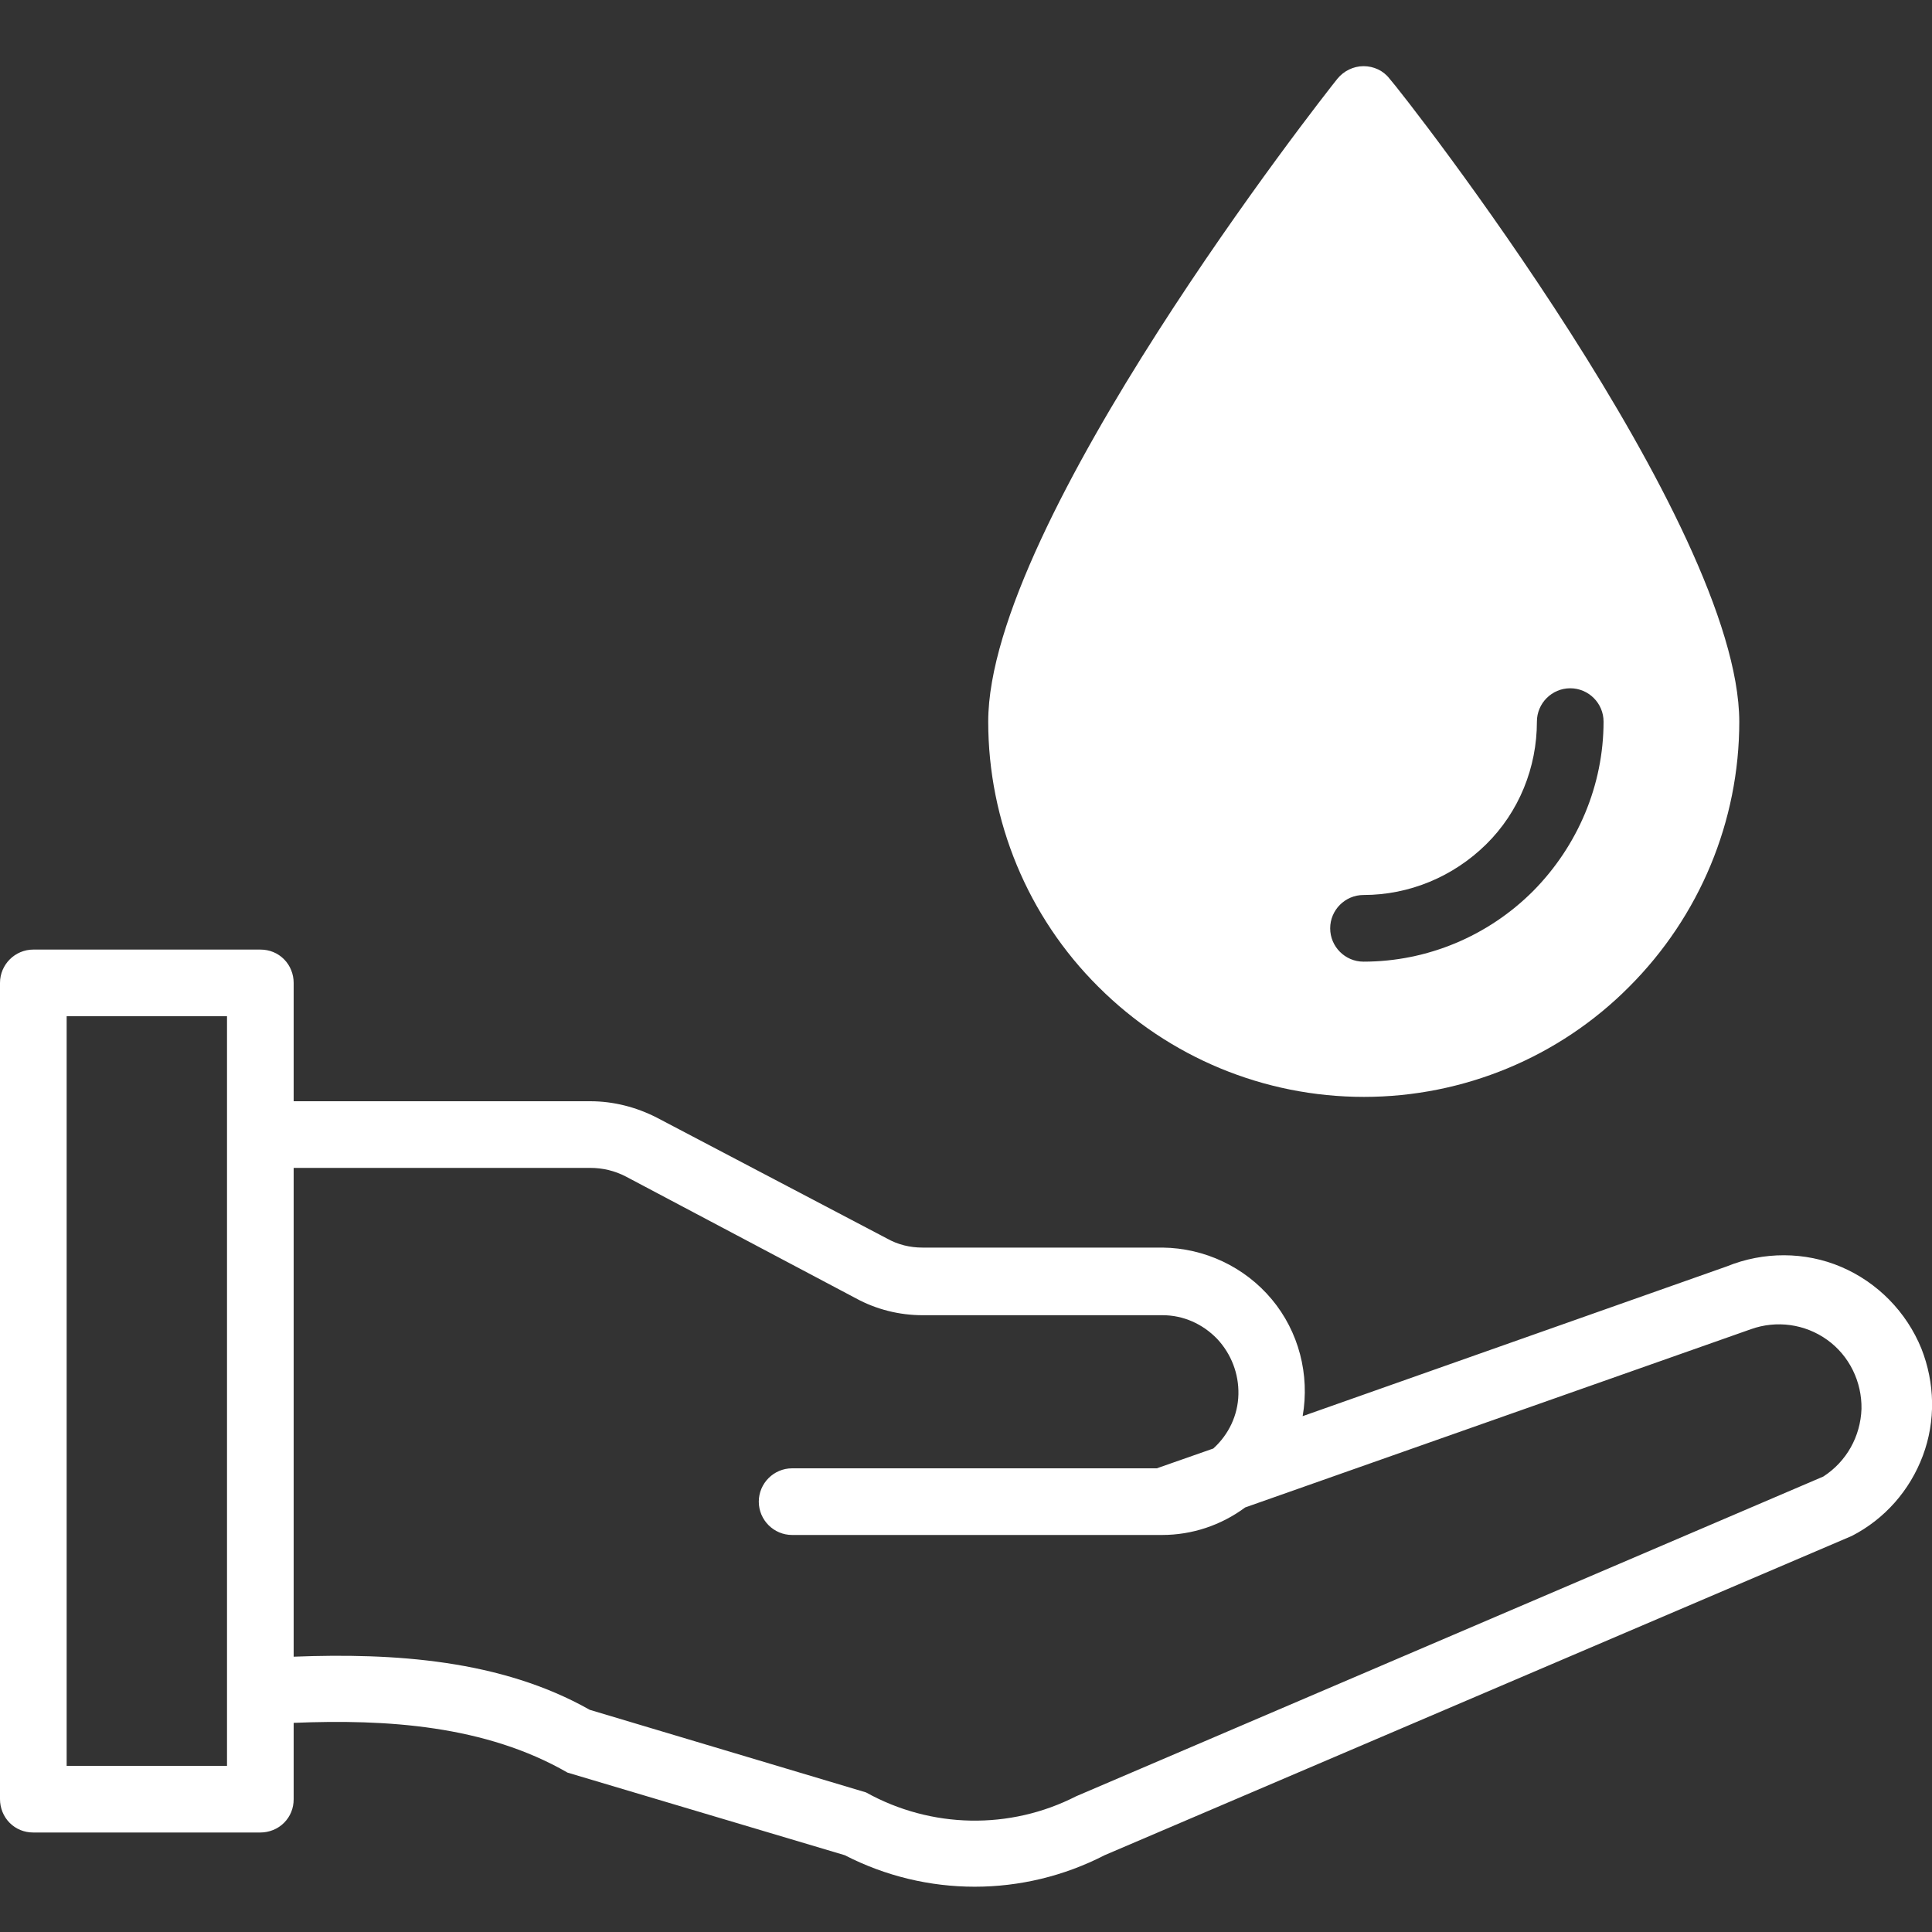 <?xml version="1.0" encoding="utf-8"?>
<!-- Generator: Adobe Illustrator 26.3.1, SVG Export Plug-In . SVG Version: 6.00 Build 0)  -->
<svg version="1.1" id="Calque_1" xmlns="http://www.w3.org/2000/svg" xmlns:xlink="http://www.w3.org/1999/xlink" x="0px" y="0px"
	 viewBox="0 0 400 400" style="enable-background:new 0 0 400 400;" xml:space="preserve">
<rect x="0" y="0" width="400" height="400" fill="#333333" stroke="none"/>
<style type="text/css">
	.st0{fill:#FFFFFF;}
</style>
<path class="st0" d="M397.8,279.2c-3.1-7.6-9.1-13.7-16.6-16.9s-16.1-3.2-23.7-0.1l-87.8,31c1.5-8.6-0.8-17.5-6.4-24.2
	s-13.9-10.6-22.6-10.7h-49.7c-2.6,0-5.1-0.6-7.4-1.9L136,231.4c-4.3-2.2-9-3.4-13.8-3.4H60.8v-24.5c0-1.8-0.7-3.6-2-4.9
	c-1.3-1.3-3-2-4.9-2h-47c-3.8,0-6.9,3.1-6.9,6.9v169c0,1.8,0.7,3.6,2,4.9c1.3,1.3,3,2,4.9,2h47c1.8,0,3.6-0.7,4.9-2
	c1.3-1.3,2-3,2-4.9v-15.8c19.2-0.8,39.7,0.5,56.7,10.3l57.4,17.1c16.9,8.7,36.9,8.7,53.8,0l154.7-66.1c6.8-3.5,12-9.4,14.7-16.6
	S400.6,286.3,397.8,279.2L397.8,279.2L397.8,279.2z M47,365.6H13.8V210.4H47V365.6z M377.5,305.7l-154.7,66.2
	c-13.7,7-30,6.7-43.5-0.8l-57.2-17.1c-18.4-10.4-40.6-11.8-61.3-11V241.8h61.4c2.6,0,5.1,0.6,7.4,1.8l47.6,25.2
	c4.2,2.3,9,3.5,13.8,3.5h49.7c4.3,0,8.3,1.8,11.3,4.9c2.9,3.1,4.5,7.2,4.4,11.5c-0.1,4.3-2,8.3-5.2,11.2l-11.7,4.1H164
	c-3.8,0-6.9,3.1-6.9,6.9s3.1,6.9,6.9,6.9h76.6c6.2,0,12.2-2,17.2-5.7l104.7-36.9c5.3-1.9,11.2-1.1,15.8,2.2
	c4.6,3.3,7.2,8.7,7.1,14.3C385.2,297.4,382.3,302.6,377.5,305.7L377.5,305.7L377.5,305.7z"/>
<path class="st0" d="M287.7,16.3L287.7,16.3c-1.3-1.7-3.3-2.6-5.4-2.6s-4.1,1-5.4,2.6c-3,3.7-72.3,92-72.3,133.1l0,0
	c0,20.6,8.2,40.4,22.8,54.9c14.6,14.6,34.3,22.8,55,22.8l0,0c20.6,0,40.4-8.2,54.9-22.8c14.6-14.6,22.8-34.3,22.8-54.9
	C360,108.3,291,20,287.7,16.3L287.7,16.3z M317.4,184.5c-9.3,9.3-21.9,14.6-35.1,14.6c-3.8,0-6.9-3.1-6.9-6.9s3.1-6.9,6.9-6.9
	c9.5,0,18.6-3.8,25.4-10.5s10.5-15.9,10.5-25.4c0-3.8,3.1-6.9,6.9-6.9s6.9,3.1,6.9,6.9C332,162.5,326.7,175.1,317.4,184.5
	L317.4,184.5z"/>
</svg>
